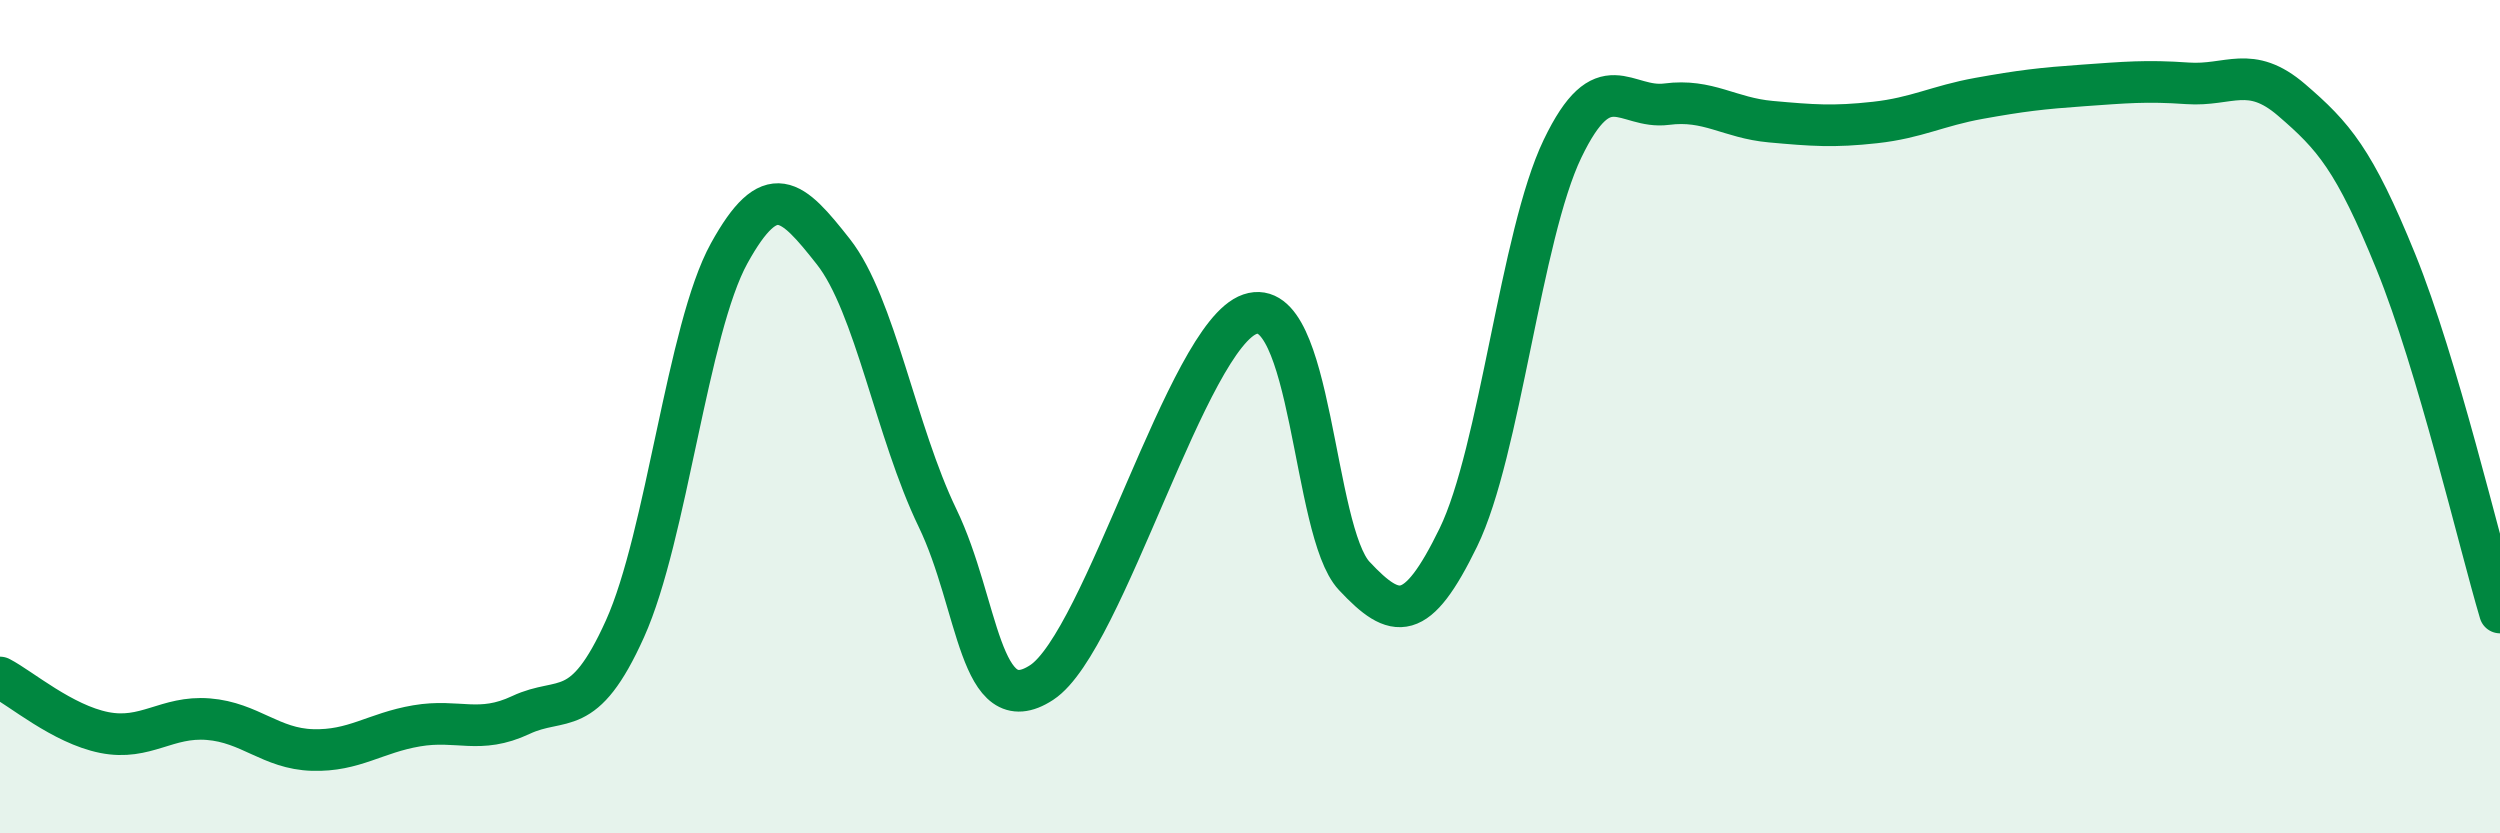 
    <svg width="60" height="20" viewBox="0 0 60 20" xmlns="http://www.w3.org/2000/svg">
      <path
        d="M 0,16.26 C 0.5,16.52 1.5,17.38 2.5,17.58 C 3.5,17.78 4,17.18 5,17.26 C 6,17.34 6.5,17.97 7.5,18 C 8.5,18.03 9,17.59 10,17.42 C 11,17.25 11.5,17.63 12.5,17.16 C 13.5,16.69 14,17.31 15,15.09 C 16,12.87 16.5,7.89 17.5,6.08 C 18.5,4.27 19,4.77 20,6.04 C 21,7.31 21.5,10.36 22.5,12.43 C 23.5,14.5 23.5,17.36 25,16.38 C 26.5,15.4 28.5,8.05 30,7.54 C 31.5,7.03 31.5,12.75 32.5,13.82 C 33.5,14.89 34,14.95 35,12.9 C 36,10.85 36.5,5.65 37.5,3.57 C 38.5,1.49 39,2.63 40,2.5 C 41,2.37 41.5,2.83 42.5,2.92 C 43.5,3.01 44,3.05 45,2.94 C 46,2.83 46.5,2.54 47.5,2.36 C 48.5,2.18 49,2.12 50,2.05 C 51,1.98 51.5,1.93 52.5,2 C 53.5,2.07 54,1.54 55,2.4 C 56,3.26 56.5,3.82 57.5,6.28 C 58.5,8.74 59.5,13.02 60,14.7L60 20L0 20Z"
        fill="#008740"
        opacity="0.1"
        stroke-linecap="round"
        stroke-linejoin="round"
      />
      <path
        d="M 0,16.26 C 0.5,16.52 1.5,17.38 2.5,17.58 C 3.5,17.78 4,17.18 5,17.26 C 6,17.34 6.5,17.97 7.5,18 C 8.5,18.03 9,17.59 10,17.42 C 11,17.25 11.5,17.63 12.5,17.16 C 13.5,16.69 14,17.31 15,15.09 C 16,12.87 16.5,7.89 17.5,6.08 C 18.5,4.27 19,4.77 20,6.04 C 21,7.31 21.5,10.36 22.5,12.43 C 23.5,14.5 23.5,17.36 25,16.38 C 26.5,15.4 28.5,8.05 30,7.54 C 31.5,7.03 31.5,12.75 32.5,13.82 C 33.5,14.89 34,14.95 35,12.9 C 36,10.85 36.5,5.65 37.5,3.57 C 38.5,1.49 39,2.63 40,2.5 C 41,2.37 41.5,2.83 42.5,2.92 C 43.5,3.01 44,3.05 45,2.94 C 46,2.83 46.5,2.54 47.5,2.36 C 48.5,2.18 49,2.12 50,2.05 C 51,1.98 51.5,1.93 52.5,2 C 53.5,2.07 54,1.54 55,2.4 C 56,3.26 56.5,3.82 57.5,6.28 C 58.5,8.74 59.5,13.02 60,14.7"
        stroke="#008740"
        stroke-width="1"
        fill="none"
        stroke-linecap="round"
        stroke-linejoin="round"
      />
    </svg>
  